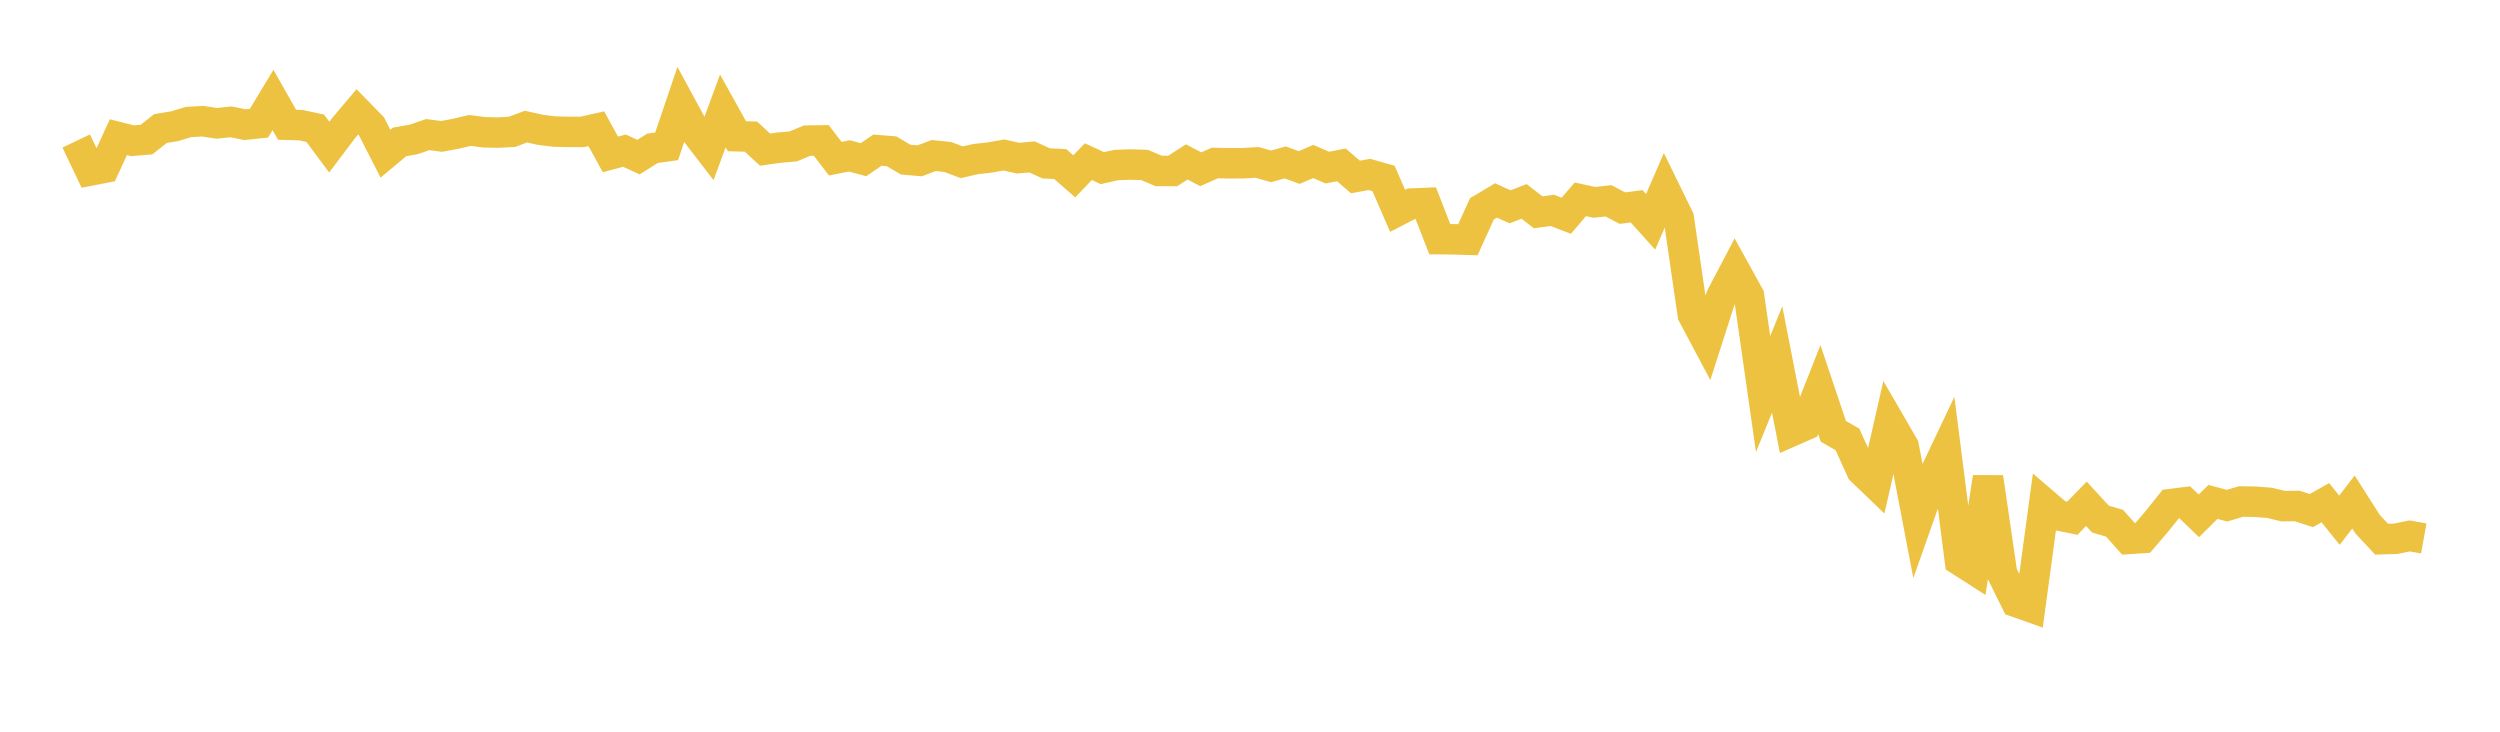 <svg width="164" height="48" xmlns="http://www.w3.org/2000/svg" xmlns:xlink="http://www.w3.org/1999/xlink"><path fill="none" stroke="rgb(237,194,64)" stroke-width="2" d="M5,9.248L5.922,11.187L6.844,11.008L7.766,8.998L8.689,9.232L9.611,9.155L10.533,8.43L11.455,8.28L12.377,8.002L13.299,7.952L14.222,8.092L15.144,7.992L16.066,8.178L16.988,8.081L17.91,6.558L18.832,8.184L19.754,8.213L20.677,8.413L21.599,9.649L22.521,8.427L23.443,7.335L24.365,8.279L25.287,10.082L26.21,9.311L27.132,9.149L28.054,8.831L28.976,8.947L29.898,8.776L30.82,8.556L31.743,8.676L32.665,8.698L33.587,8.649L34.509,8.305L35.431,8.515L36.353,8.629L37.275,8.653L38.198,8.651L39.12,8.445L40.042,10.129L40.964,9.883L41.886,10.305L42.808,9.729L43.731,9.601L44.653,6.878L45.575,8.577L46.497,9.774L47.419,7.278L48.341,8.937L49.263,8.962L50.186,9.815L51.108,9.685L52.03,9.606L52.952,9.225L53.874,9.212L54.796,10.411L55.719,10.226L56.641,10.475L57.563,9.851L58.485,9.924L59.407,10.47L60.329,10.551L61.251,10.202L62.174,10.3L63.096,10.645L64.018,10.433L64.94,10.331L65.862,10.167L66.784,10.374L67.707,10.295L68.629,10.717L69.551,10.763L70.473,11.566L71.395,10.605L72.317,11.029L73.24,10.824L74.162,10.793L75.084,10.821L76.006,11.214L76.928,11.217L77.85,10.623L78.772,11.102L79.695,10.692L80.617,10.711L81.539,10.708L82.461,10.654L83.383,10.913L84.305,10.654L85.228,10.989L86.15,10.593L87.072,10.994L87.994,10.816L88.916,11.61L89.838,11.445L90.76,11.707L91.683,13.831L92.605,13.354L93.527,13.316L94.449,15.69L95.371,15.698L96.293,15.727L97.216,13.699L98.138,13.149L99.06,13.567L99.982,13.212L100.904,13.928L101.826,13.8L102.749,14.152L103.671,13.075L104.593,13.276L105.515,13.173L106.437,13.654L107.359,13.531L108.281,14.553L109.204,12.425L110.126,14.309L111.048,20.637L111.97,22.372L112.892,19.502L113.814,17.743L114.737,19.415L115.659,25.854L116.581,23.583L117.503,28.299L118.425,27.893L119.347,25.554L120.269,28.298L121.192,28.823L122.114,30.857L123.036,31.742L123.958,27.693L124.88,29.284L125.802,34.106L126.725,31.492L127.647,29.547L128.569,36.766L129.491,37.357L130.413,31.314L131.335,37.617L132.257,39.49L133.18,39.817L134.102,33.017L135.024,33.806L135.946,33.997L136.868,33.048L137.79,34.052L138.713,34.323L139.635,35.356L140.557,35.294L141.479,34.215L142.401,33.067L143.323,32.952L144.246,33.84L145.168,32.925L146.09,33.172L147.012,32.899L147.934,32.915L148.856,32.982L149.778,33.202L150.701,33.193L151.623,33.496L152.545,32.977L153.467,34.126L154.389,32.931L155.311,34.383L156.234,35.371L157.156,35.344L158.078,35.156L159,35.323"></path></svg>